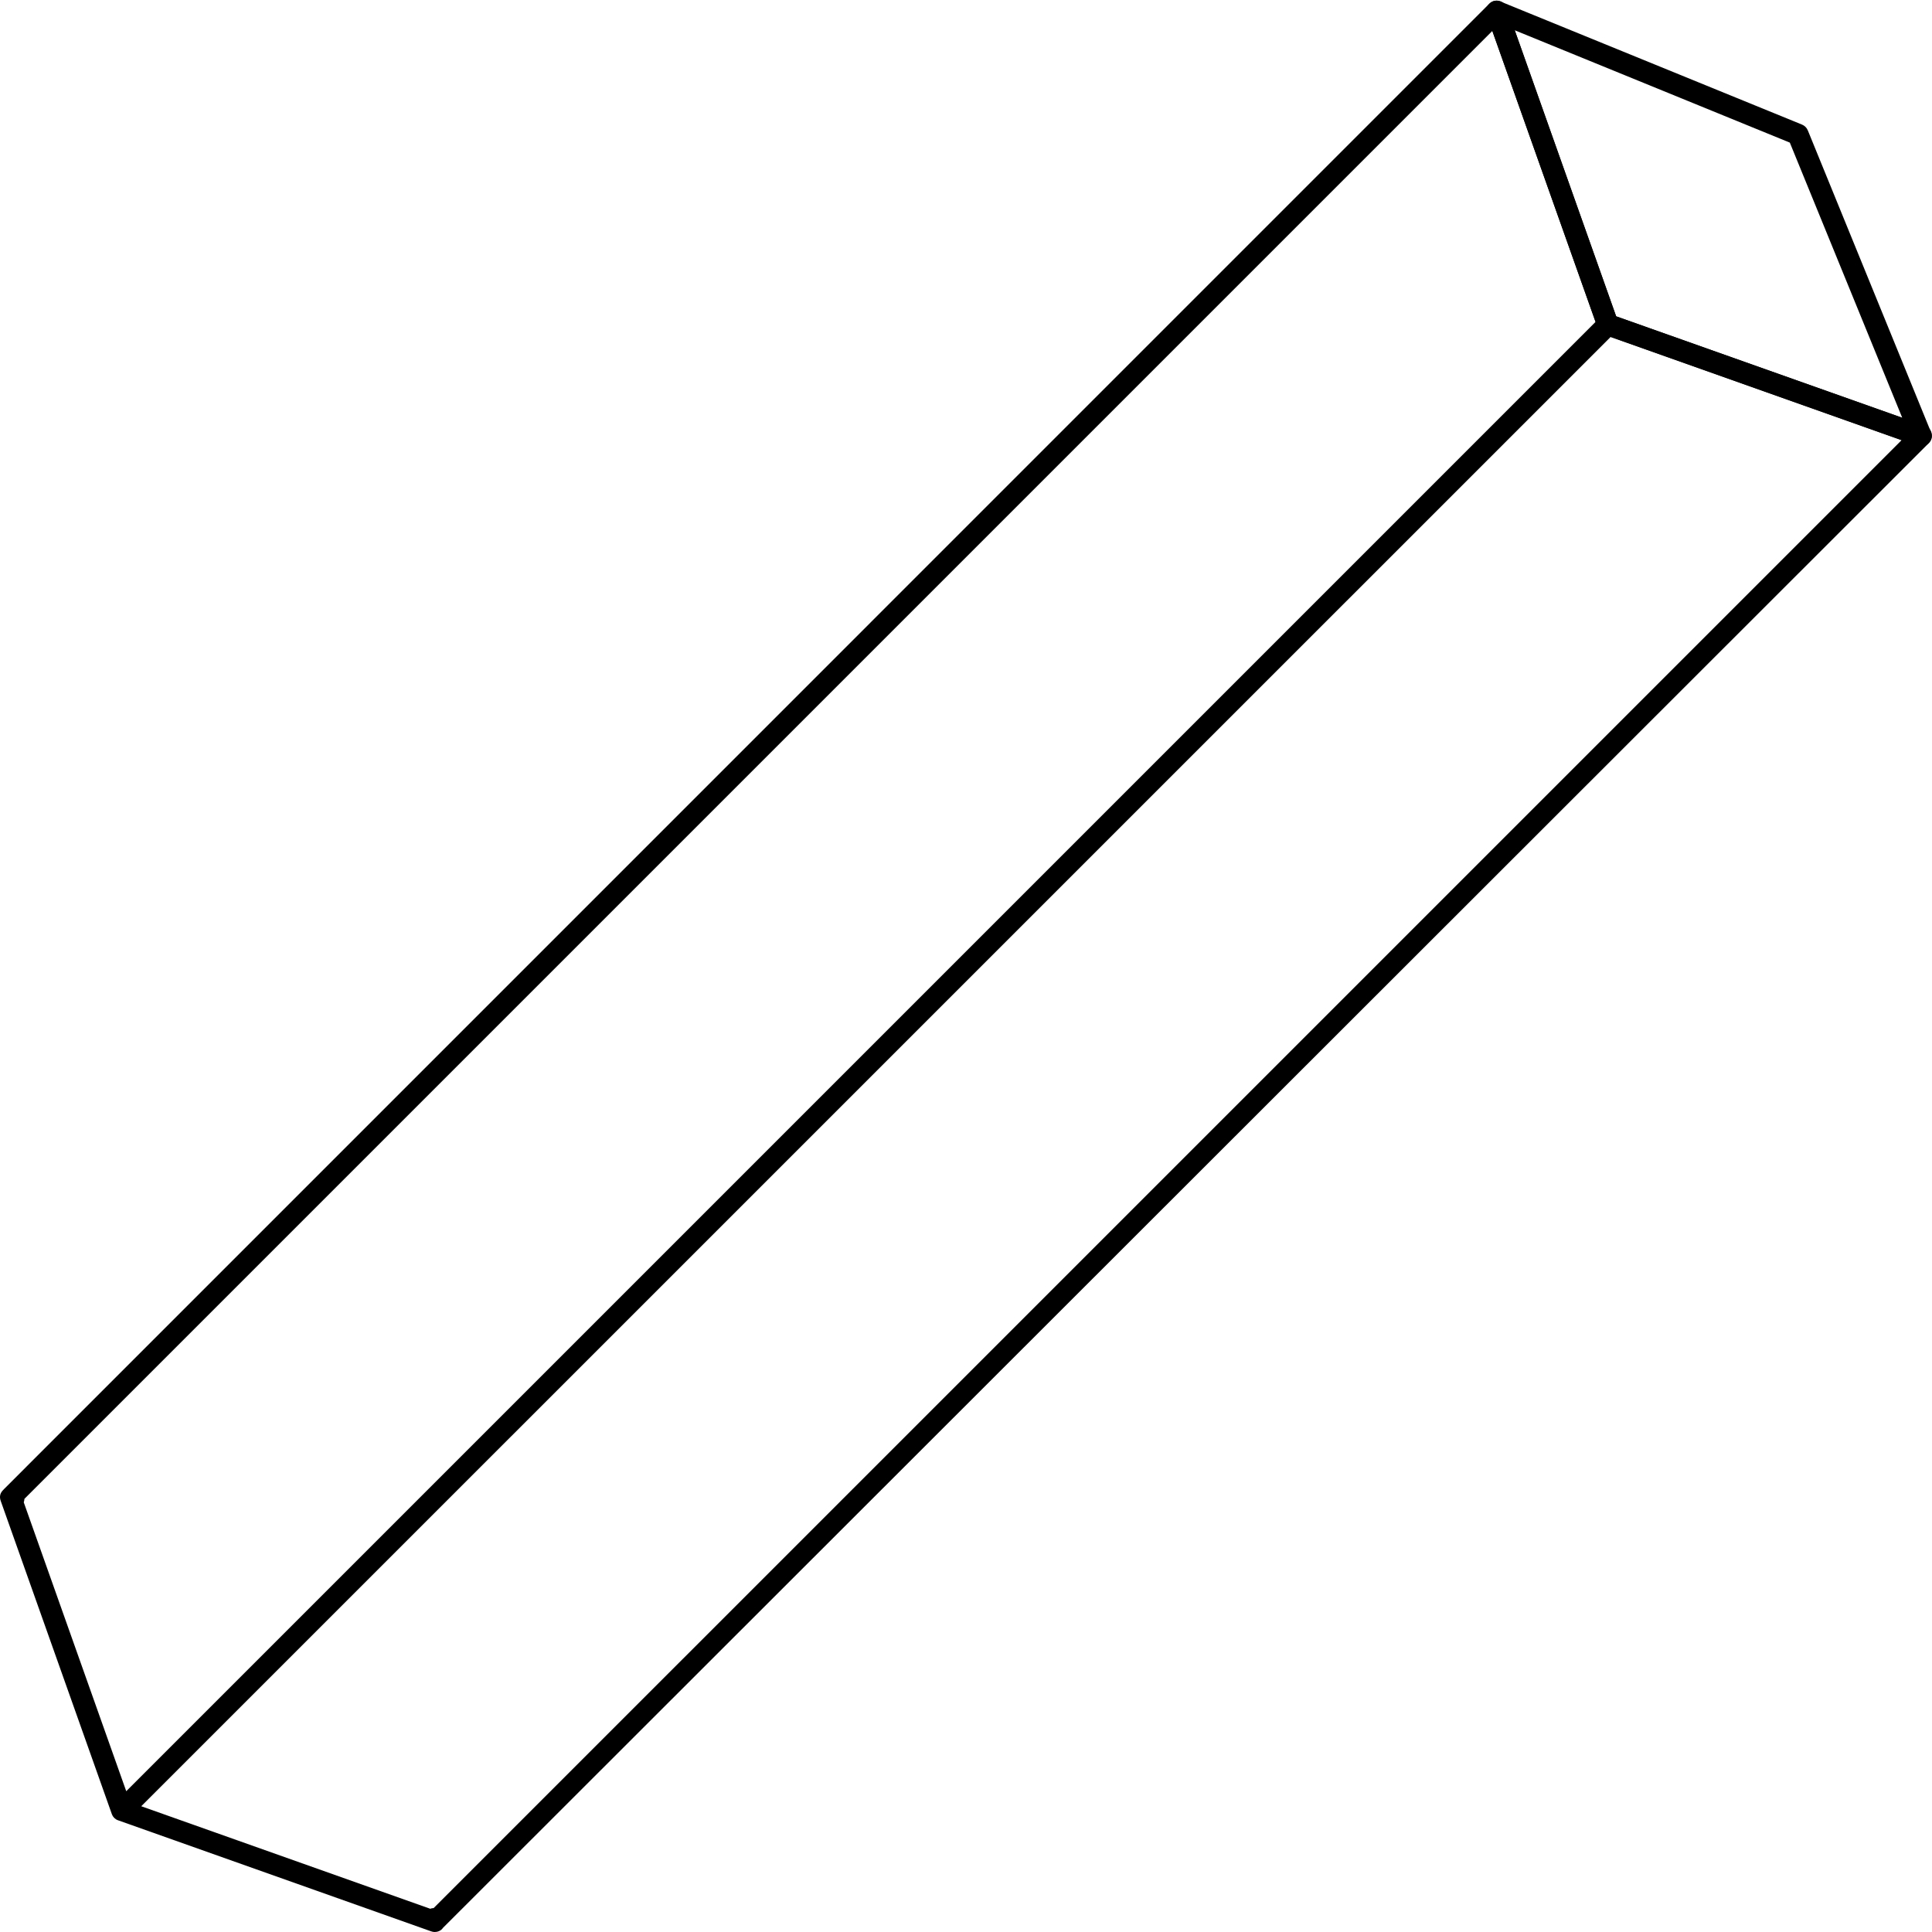 <svg width="64" height="64" viewBox="0 0 64 64" fill="none" xmlns="http://www.w3.org/2000/svg">
<path d="M63.637 14.787C63.597 14.787 63.559 14.78 63.521 14.767L53.144 11.086C53.037 11.05 52.966 10.978 52.929 10.871L49.248 0.497C49.198 0.353 49.227 0.23 49.337 0.125C49.447 0.021 49.57 -0.004 49.712 0.053L59.691 4.126C59.783 4.164 59.848 4.229 59.887 4.321L63.962 14.303C63.984 14.358 63.992 14.415 63.986 14.472C63.979 14.53 63.961 14.584 63.928 14.632C63.896 14.68 63.852 14.719 63.802 14.745C63.751 14.774 63.696 14.787 63.637 14.787ZM53.536 10.478L63.014 13.838L59.29 4.724L50.176 1.002L53.536 10.478Z" fill="black"/>
<path d="M63.989 14.358C63.961 14.232 63.884 14.148 63.762 14.105L53.538 10.479L49.914 0.255C49.894 0.198 49.861 0.149 49.816 0.109C49.77 0.069 49.719 0.043 49.659 0.029C49.6 0.016 49.542 0.018 49.484 0.034C49.425 0.051 49.375 0.081 49.334 0.124L0.135 49.326L0.122 49.341L0.113 49.35C0.002 49.455 -0.027 49.58 0.025 49.723L3.706 60.098C3.712 60.115 3.721 60.131 3.729 60.146L3.739 60.165C3.752 60.185 3.767 60.203 3.784 60.221C3.802 60.238 3.821 60.253 3.841 60.266L3.857 60.275C3.872 60.285 3.891 60.291 3.907 60.298L14.284 63.979C14.32 63.992 14.36 64 14.4 64C14.502 64 14.587 63.964 14.657 63.89V63.88L14.672 63.865L63.886 14.687C63.981 14.597 64.016 14.487 63.989 14.358ZM0.809 49.652L49.435 1.025L52.854 10.664L4.182 59.336L0.787 49.767C0.8 49.728 0.807 49.69 0.809 49.652ZM14.365 63.208C14.327 63.208 14.289 63.215 14.252 63.23L4.679 59.834L53.353 11.163L62.992 14.582L14.365 63.208Z" fill="black"/>
</svg>
